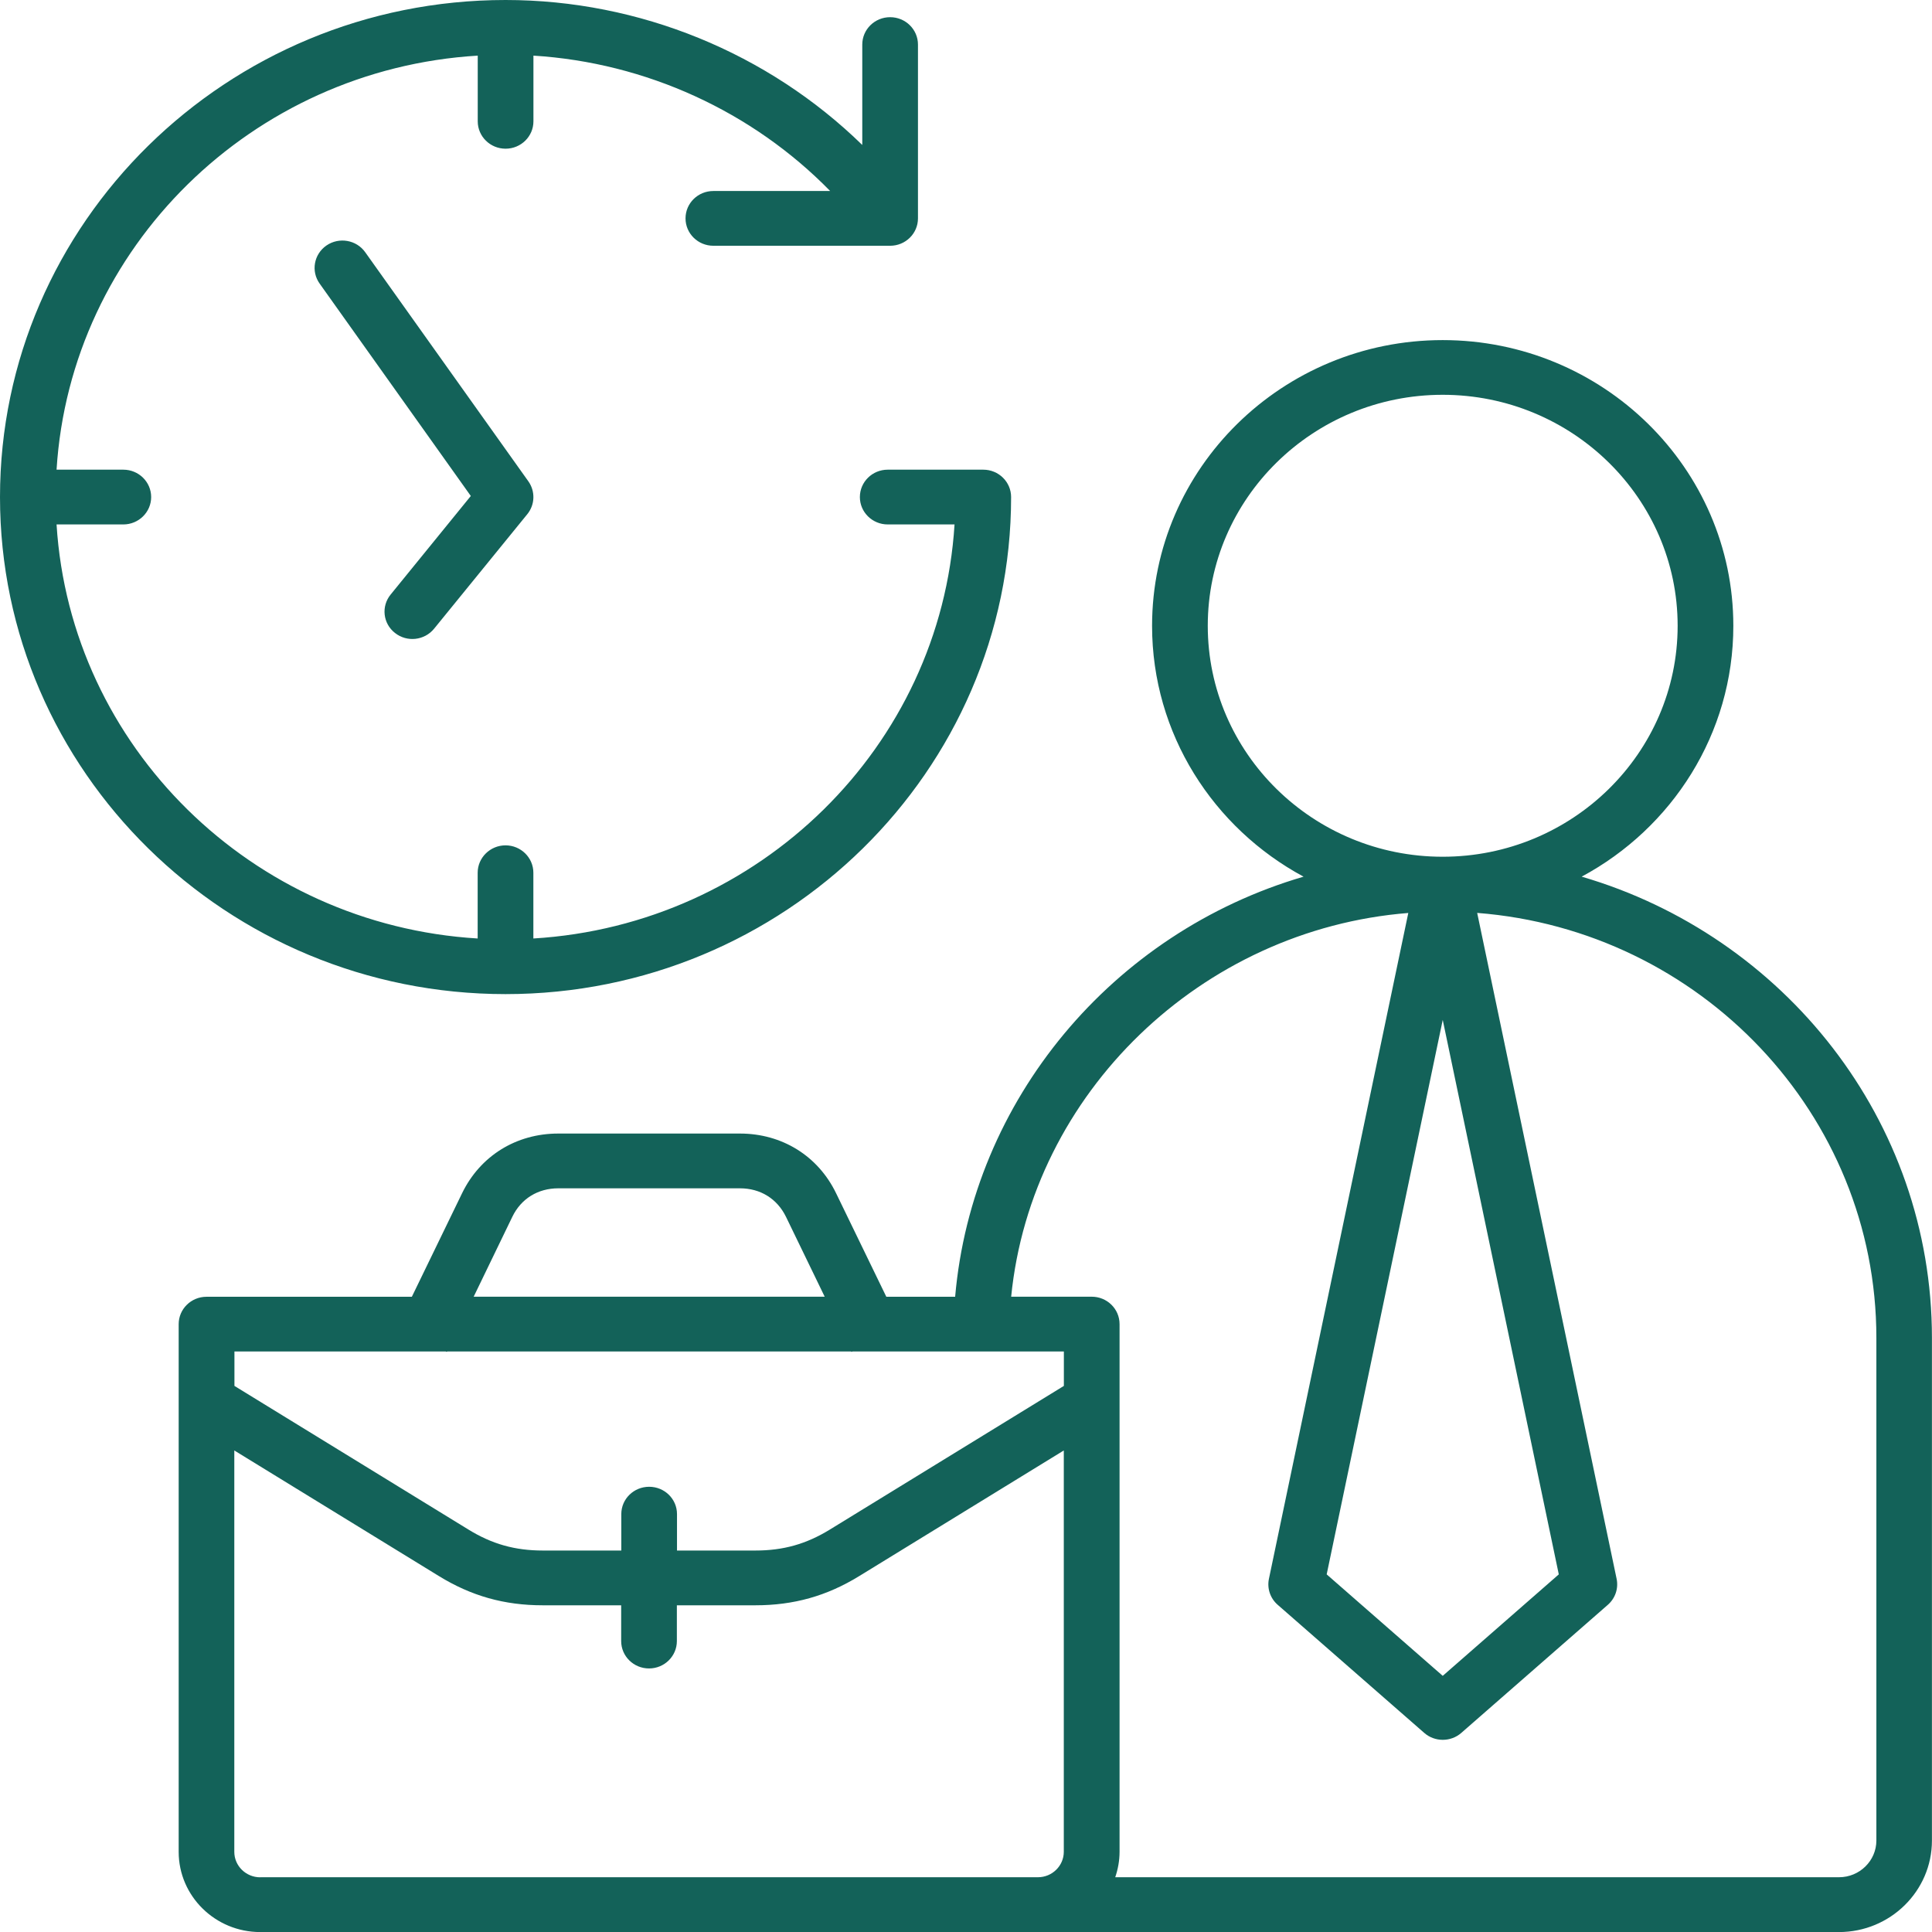 <svg width="29" height="29" viewBox="0 0 29 29" fill="none" xmlns="http://www.w3.org/2000/svg">
<g clip-path="url(#clip0_7094_949)">
<path fill-rule="evenodd" clip-rule="evenodd" d="M5.864 8.924L7.067 7.445L4.798 4.257C4.665 4.071 4.712 3.815 4.9 3.685C5.089 3.555 5.35 3.6 5.482 3.786L7.931 7.225C8.037 7.375 8.031 7.575 7.915 7.718L6.516 9.437C6.371 9.615 6.108 9.643 5.929 9.501C5.748 9.36 5.719 9.101 5.864 8.924ZM7.589 14.922C11.773 14.922 15.177 11.575 15.177 7.461C15.177 7.234 14.99 7.05 14.759 7.05H13.325C13.094 7.05 12.907 7.234 12.907 7.461C12.907 7.688 13.094 7.872 13.325 7.872H14.328C14.12 11.206 11.398 13.883 8.006 14.087V13.1C8.006 12.874 7.819 12.689 7.588 12.689C7.358 12.689 7.17 12.874 7.17 13.1V14.087C3.779 13.883 1.057 11.206 0.849 7.872H1.851C2.082 7.872 2.269 7.687 2.269 7.461C2.269 7.234 2.082 7.05 1.851 7.05H0.849C1.057 3.716 3.779 1.039 7.171 0.835V1.821C7.171 2.048 7.358 2.232 7.589 2.232C7.82 2.232 8.007 2.048 8.007 1.821V0.835C9.696 0.94 11.292 1.672 12.461 2.867H10.708C10.477 2.867 10.29 3.05 10.29 3.278C10.29 3.505 10.477 3.689 10.708 3.689H13.361C13.592 3.689 13.779 3.505 13.779 3.278V0.669C13.779 0.442 13.592 0.258 13.361 0.258C13.13 0.258 12.943 0.442 12.943 0.669V2.176C11.531 0.798 9.6 0 7.589 0C3.404 0 0 3.347 0 7.461C0 11.575 3.404 14.922 7.589 14.922ZM28.165 27.627C28.165 27.931 27.913 28.178 27.604 28.178H16.74C16.781 28.058 16.805 27.929 16.805 27.796V19.875C16.805 19.648 16.618 19.464 16.387 19.464H15.178C15.482 16.408 18.031 13.951 21.139 13.704L19.047 23.699C19.017 23.843 19.067 23.992 19.179 24.089L21.379 26.012C21.537 26.15 21.776 26.15 21.934 26.012L24.134 24.089C24.246 23.991 24.296 23.843 24.266 23.699L22.173 13.703C25.521 13.963 28.165 16.724 28.165 20.082V27.627H28.165ZM3.907 28.178H15.58C15.794 28.178 15.968 28.006 15.968 27.796V21.772L12.898 23.657C12.41 23.957 11.914 24.096 11.338 24.096H10.16V24.633C10.16 24.86 9.973 25.044 9.742 25.044C9.511 25.044 9.324 24.86 9.324 24.633V24.096H8.147C7.571 24.096 7.075 23.957 6.586 23.656L3.517 21.772V27.797C3.517 28.008 3.692 28.179 3.906 28.179L3.907 28.178ZM6.69 20.286H3.519V20.803L7.031 22.959C7.385 23.177 7.73 23.274 8.148 23.274H9.326V22.727C9.326 22.5 9.513 22.317 9.744 22.317C9.975 22.317 10.162 22.5 10.162 22.727V23.274H11.339C11.758 23.274 12.102 23.177 12.457 22.959L15.969 20.803V20.286H12.797L12.78 20.293L12.777 20.286H6.711L6.707 20.293L6.69 20.286ZM7.69 18.265C7.821 17.993 8.074 17.837 8.38 17.837H11.107C11.414 17.837 11.665 17.993 11.798 18.265L12.379 19.464H7.11L7.69 18.265H7.69ZM18.129 9.393C18.129 7.481 19.71 5.926 21.655 5.926C23.6 5.926 25.182 7.481 25.182 9.393C25.182 11.305 23.6 12.86 21.655 12.86C19.71 12.86 18.129 11.306 18.129 9.393ZM23.398 23.632L21.656 15.309L19.914 23.632L21.656 25.155L23.398 23.632ZM23.743 13.158C25.098 12.43 26.018 11.015 26.018 9.394C26.018 7.028 24.061 5.105 21.655 5.105C19.25 5.105 17.293 7.028 17.293 9.394C17.293 11.016 18.213 12.43 19.567 13.159C16.697 13.999 14.594 16.511 14.337 19.465H13.304L12.551 17.913C12.28 17.351 11.739 17.015 11.106 17.015H8.38C7.747 17.015 7.207 17.351 6.935 17.913L6.182 19.465H3.1C2.869 19.465 2.682 19.649 2.682 19.876V27.797C2.682 28.461 3.231 29.001 3.906 29.001H27.603C28.373 29.001 28.999 28.385 28.999 27.628V20.083C28.999 16.814 26.778 14.047 23.742 13.159L23.743 13.158Z" fill="#136259"/>
</g>
<defs>
<clipPath id="clip0_7094_949">
<rect width="29" height="29" fill="white"/>
</clipPath>
</defs>
</svg>
